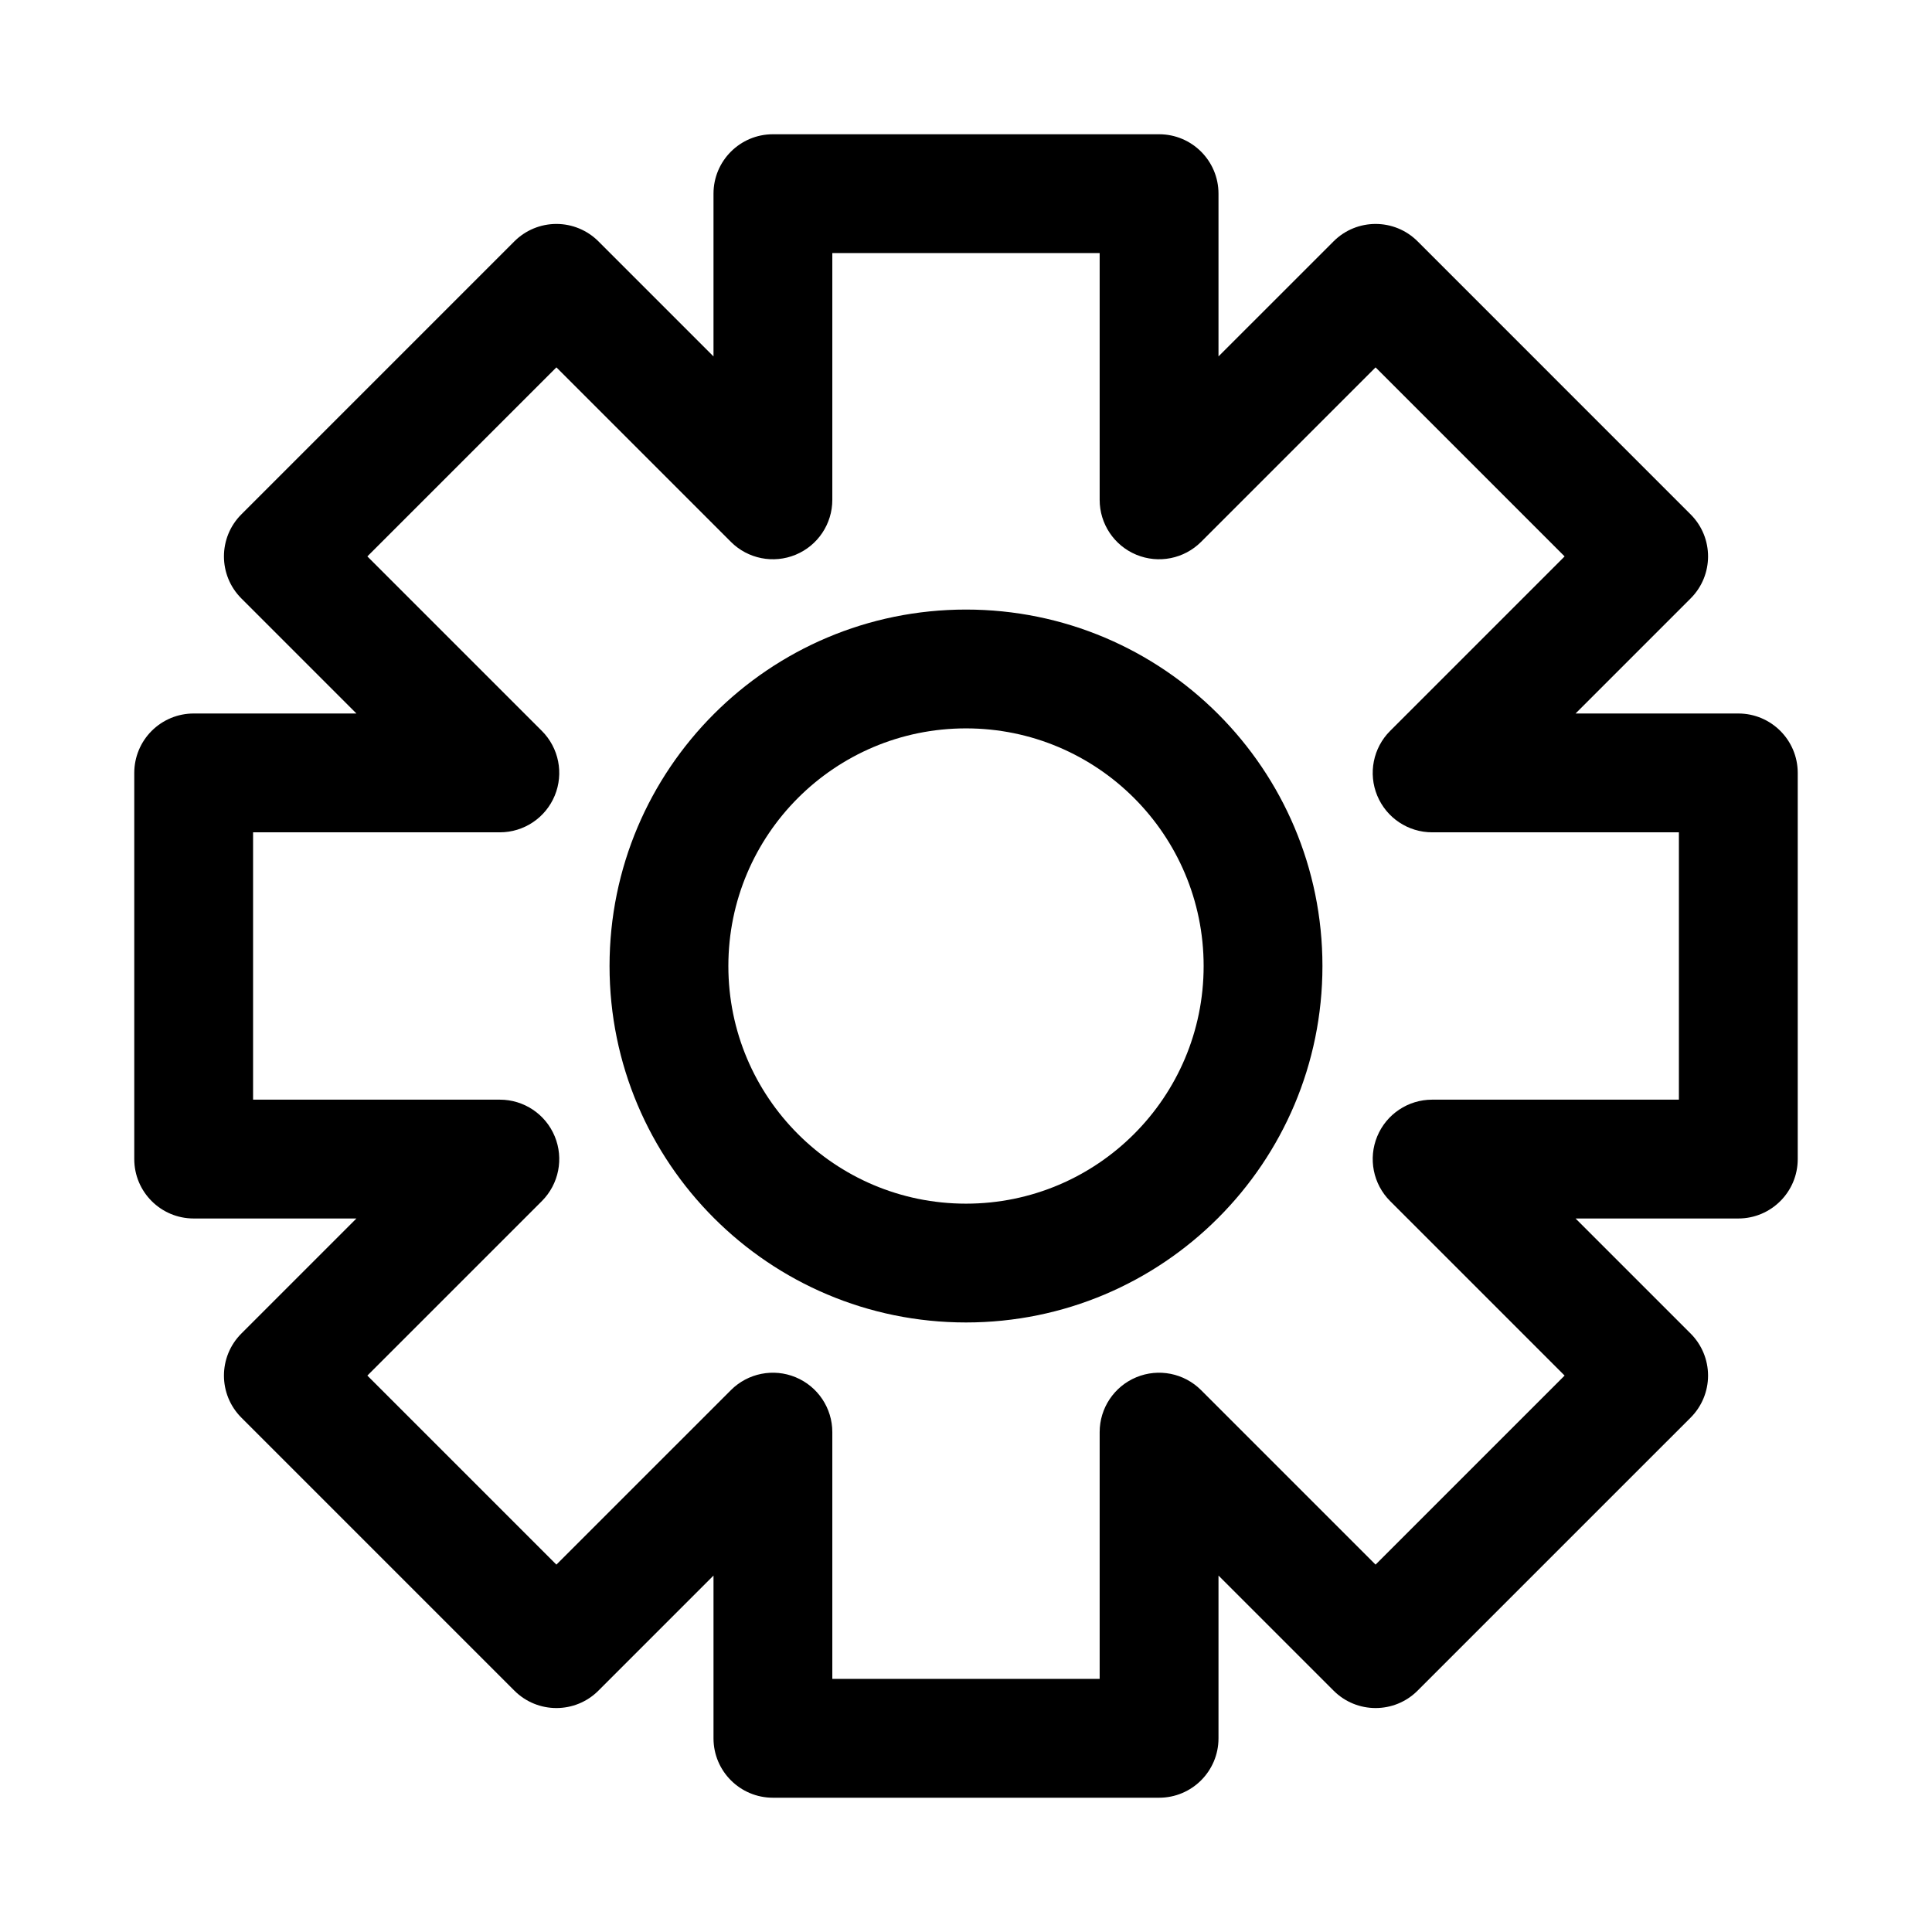 <?xml version="1.0" encoding="UTF-8"?>
<!-- Uploaded to: SVG Find, www.svgrepo.com, Generator: SVG Find Mixer Tools -->
<svg fill="#000000" width="800px" height="800px" version="1.1" viewBox="144 144 512 512" xmlns="http://www.w3.org/2000/svg">
 <g fill-rule="evenodd">
  <path d="m400 305.54c-52.172 0-94.465 42.293-94.465 94.465 0 52.168 42.293 94.461 94.465 94.461 52.168 0 94.461-42.293 94.461-94.461 0-52.172-42.293-94.465-94.461-94.465zm-62.977 94.465c0-34.781 28.195-62.977 62.977-62.977 34.777 0 62.977 28.195 62.977 62.977 0 34.777-28.199 62.977-62.977 62.977-34.781 0-62.977-28.199-62.977-62.977z"/>
  <path d="m348.83 179.58c-8.695 0-15.746 7.047-15.746 15.742v43.133l-30.5-30.5c-2.953-2.949-6.957-4.609-11.133-4.609s-8.18 1.66-11.133 4.609l-72.359 72.363c-6.148 6.148-6.148 16.117 0 22.266l30.496 30.5h-43.133c-4.176 0-8.18 1.66-11.133 4.613-2.949 2.949-4.609 6.957-4.609 11.133v102.34c0 8.695 7.047 15.742 15.742 15.742h43.133l-30.5 30.5c-6.144 6.148-6.144 16.117 0 22.266l72.363 72.363c6.148 6.148 16.117 6.148 22.266 0l30.5-30.5v43.133c0 8.695 7.051 15.742 15.746 15.742h102.34c8.695 0 15.742-7.047 15.742-15.742v-43.133l30.5 30.496c6.148 6.152 16.117 6.152 22.266 0l72.363-72.359c2.949-2.953 4.609-6.957 4.609-11.133s-1.66-8.18-4.609-11.133l-30.5-30.5h43.133c8.695 0 15.742-7.047 15.742-15.742v-102.34c0-8.695-7.047-15.746-15.742-15.746h-43.133l30.496-30.5c6.152-6.148 6.152-16.113 0-22.262l-72.359-72.363c-6.148-6.148-16.117-6.148-22.266 0l-30.5 30.496v-43.133c0-8.695-7.047-15.742-15.742-15.742zm15.742 96.887v-65.398h70.848v65.398c0 6.367 3.836 12.109 9.719 14.543 5.883 2.438 12.656 1.09 17.16-3.41l46.242-46.242 50.098 50.098-46.242 46.242c-4.504 4.5-5.852 11.273-3.414 17.156 2.438 5.883 8.176 9.719 14.547 9.719h65.395v70.848h-65.395c-6.371 0-12.109 3.836-14.547 9.719s-1.09 12.656 3.414 17.16l46.242 46.242-50.098 50.098-46.242-46.242c-4.504-4.504-11.277-5.852-17.16-3.414s-9.719 8.176-9.719 14.547v65.395h-70.848v-65.395c0-6.371-3.836-12.109-9.719-14.547-5.883-2.438-12.656-1.09-17.156 3.414l-46.246 46.242-50.098-50.098 46.246-46.242c4.5-4.504 5.848-11.277 3.41-17.16-2.434-5.883-8.176-9.719-14.543-9.719h-65.398v-70.848h65.398c6.367 0 12.109-3.836 14.543-9.719 2.438-5.883 1.09-12.656-3.41-17.156l-46.246-46.246 50.098-50.098 46.246 46.246c4.5 4.5 11.273 5.848 17.156 3.41 5.883-2.434 9.719-8.176 9.719-14.543z"/>
 </g>
</svg>